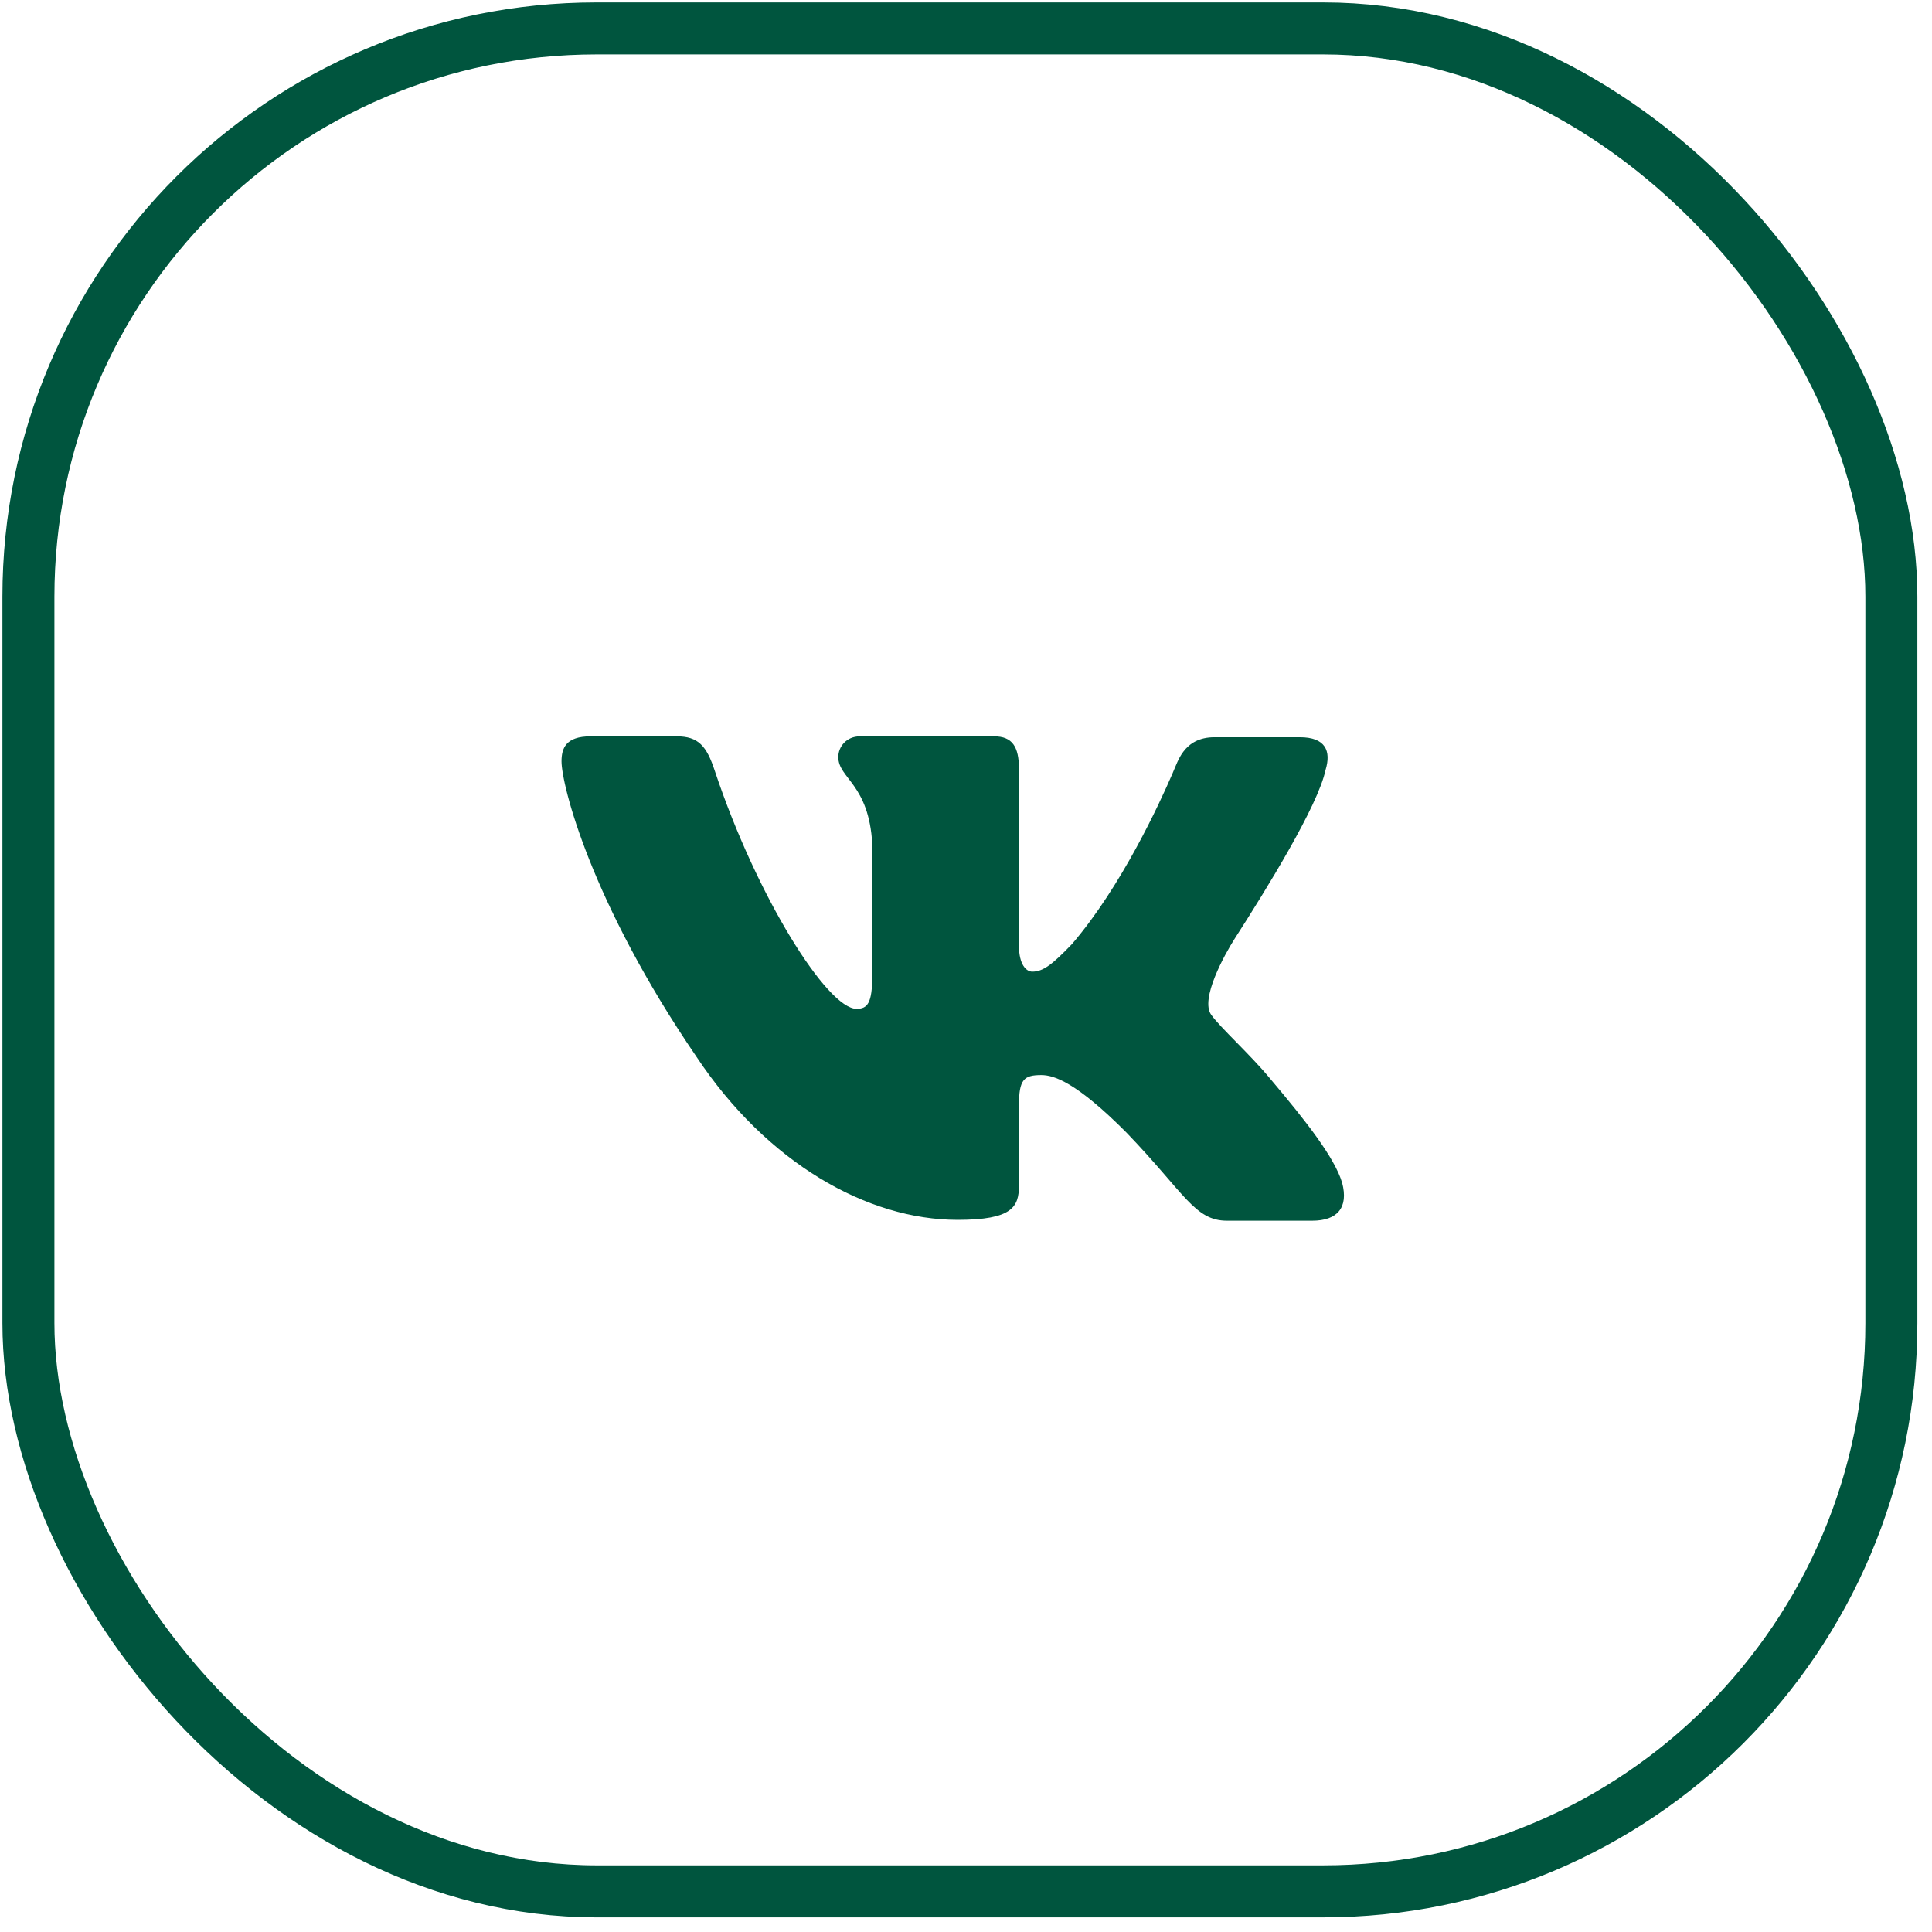 <?xml version="1.0" encoding="UTF-8"?> <svg xmlns="http://www.w3.org/2000/svg" width="68" height="68" viewBox="0 0 68 68" fill="none"> <rect x="1" y="1" width="65.57" height="65.57" rx="20" stroke="#00553E" stroke-width="1.83"></rect> <path fill-rule="evenodd" clip-rule="evenodd" d="M46.655 27.101C46.859 26.433 46.655 25.948 45.751 25.948H42.747C42.206 25.948 41.873 26.164 41.653 26.453C41.477 26.683 41.382 26.961 41.267 27.227C40.812 28.281 39.471 31.198 37.73 33.228C37.031 33.956 36.71 34.199 36.331 34.199C36.126 34.199 35.864 33.956 35.864 33.289V27.07C35.864 26.281 35.631 25.917 34.989 25.917H30.263C29.796 25.917 29.505 26.281 29.505 26.645C29.505 27.403 30.584 27.586 30.701 29.709V34.323C30.701 35.324 30.528 35.507 30.146 35.507C29.126 35.507 26.646 31.593 25.159 27.134C24.87 26.251 24.576 25.917 23.818 25.917H20.785C19.91 25.917 19.764 26.341 19.764 26.797C19.764 27.616 20.785 31.741 24.518 37.201C26.997 40.931 30.526 42.935 33.705 42.935C35.631 42.935 35.864 42.48 35.864 41.721V38.9C35.864 37.99 36.039 37.839 36.651 37.839C37.089 37.839 37.876 38.081 39.655 39.871C41.697 41.994 42.047 42.965 43.184 42.965H46.189C47.063 42.965 47.472 42.51 47.239 41.63C46.976 40.751 45.984 39.477 44.701 37.96C44.001 37.111 42.951 36.171 42.63 35.716C42.235 35.167 43.094 33.606 43.459 33.036C44.559 31.323 46.394 28.357 46.655 27.099" fill="#00553E"></path> </svg> 